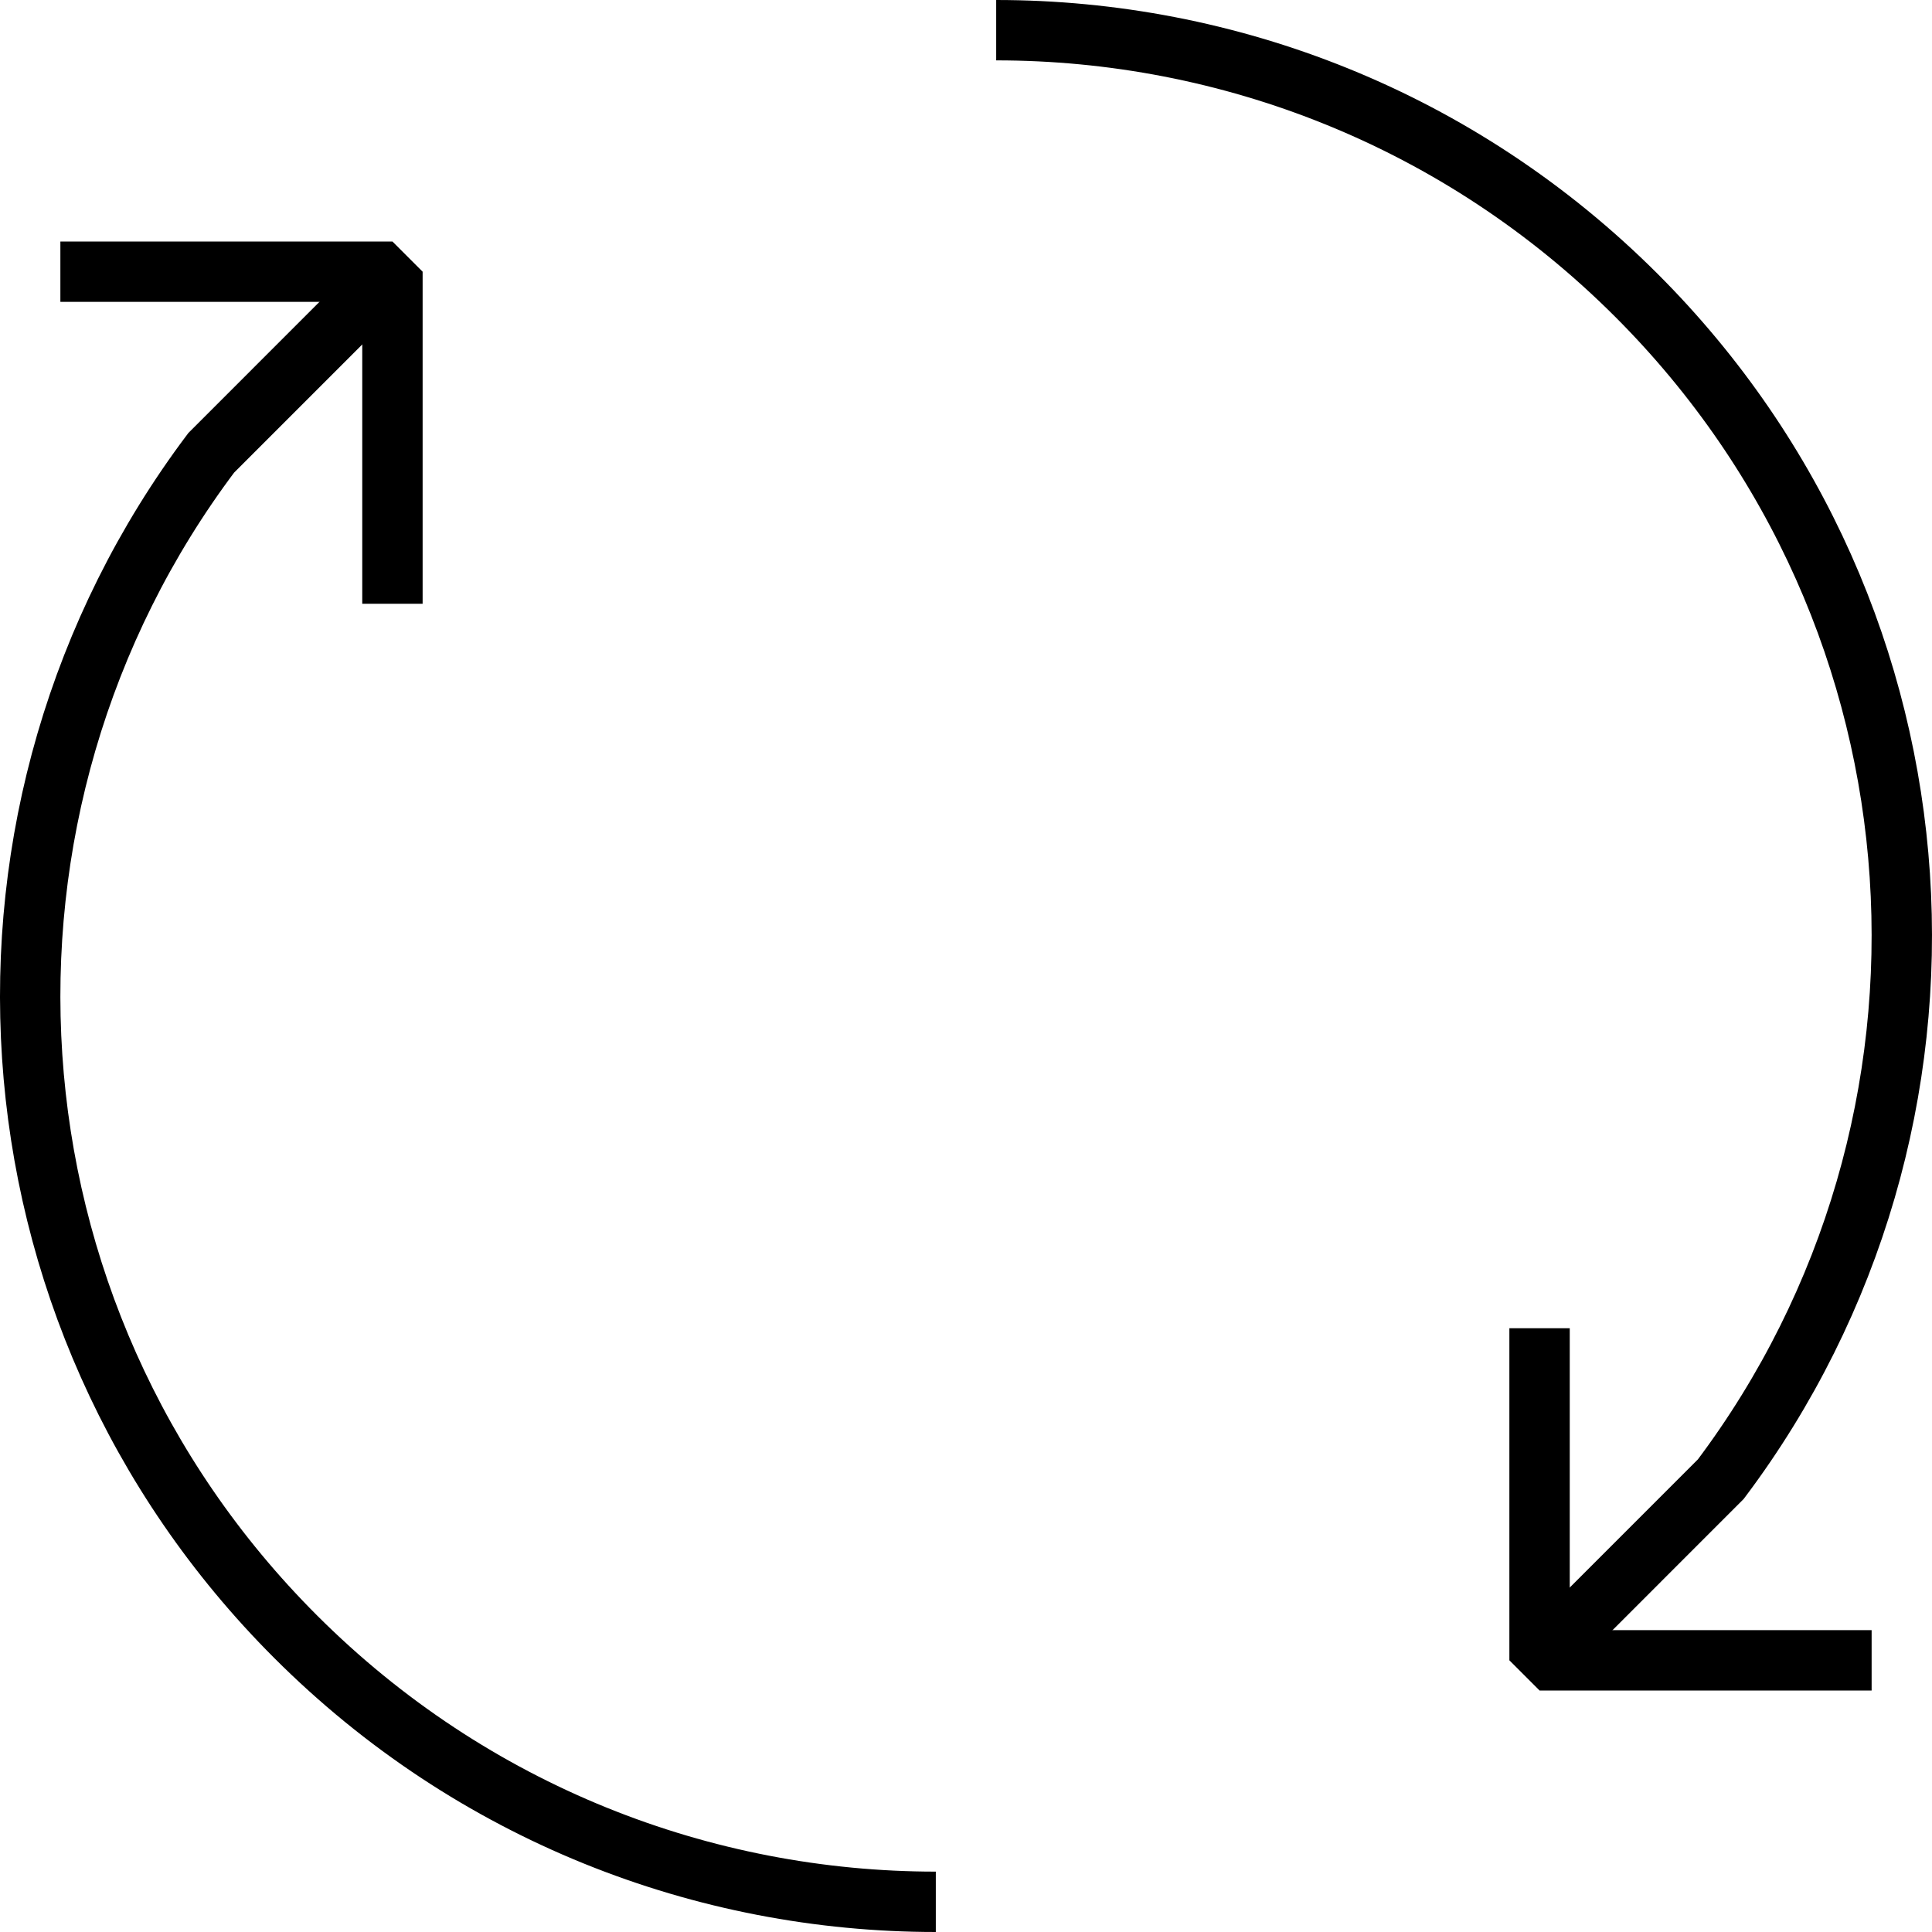 <!-- Generator: Adobe Illustrator 16.0.0, SVG Export Plug-In . SVG Version: 6.00 Build 0)  -->
<svg version="1.1"  xmlns="http://www.w3.org/2000/svg" xmlns:xlink="http://www.w3.org/1999/xlink" x="0px" y="0px"
	 width="64px" height="64px" viewBox="0 0 64 64" enable-background="new 0 0 64 64" xml:space="preserve">
<g>
	<path fill="none" stroke="#000000" stroke-width="2" stroke-miterlimit="10" d="M33,1c7.678,0,15.354,2.929,21.212,8.787
		C64.91,20.484,65.841,37.248,57.003,49l-6.001,6.002"/>
</g>
<g>
	<path fill="none" stroke="#000000" stroke-width="2" stroke-miterlimit="10" d="M31,63c-7.678,0-15.354-2.929-21.212-8.787
		C-0.91,43.516-1.841,26.752,6.997,15l6.001-6.002"/>
</g>
<polyline fill="none" stroke="#000000" stroke-width="2" stroke-linejoin="bevel" stroke-miterlimit="10" points="51,44 51,55 
	62,55 "/>
<polyline fill="none" stroke="#000000" stroke-width="2" stroke-linejoin="bevel" stroke-miterlimit="10" points="13,20 13,9 2,9 
	"/>
</svg>
